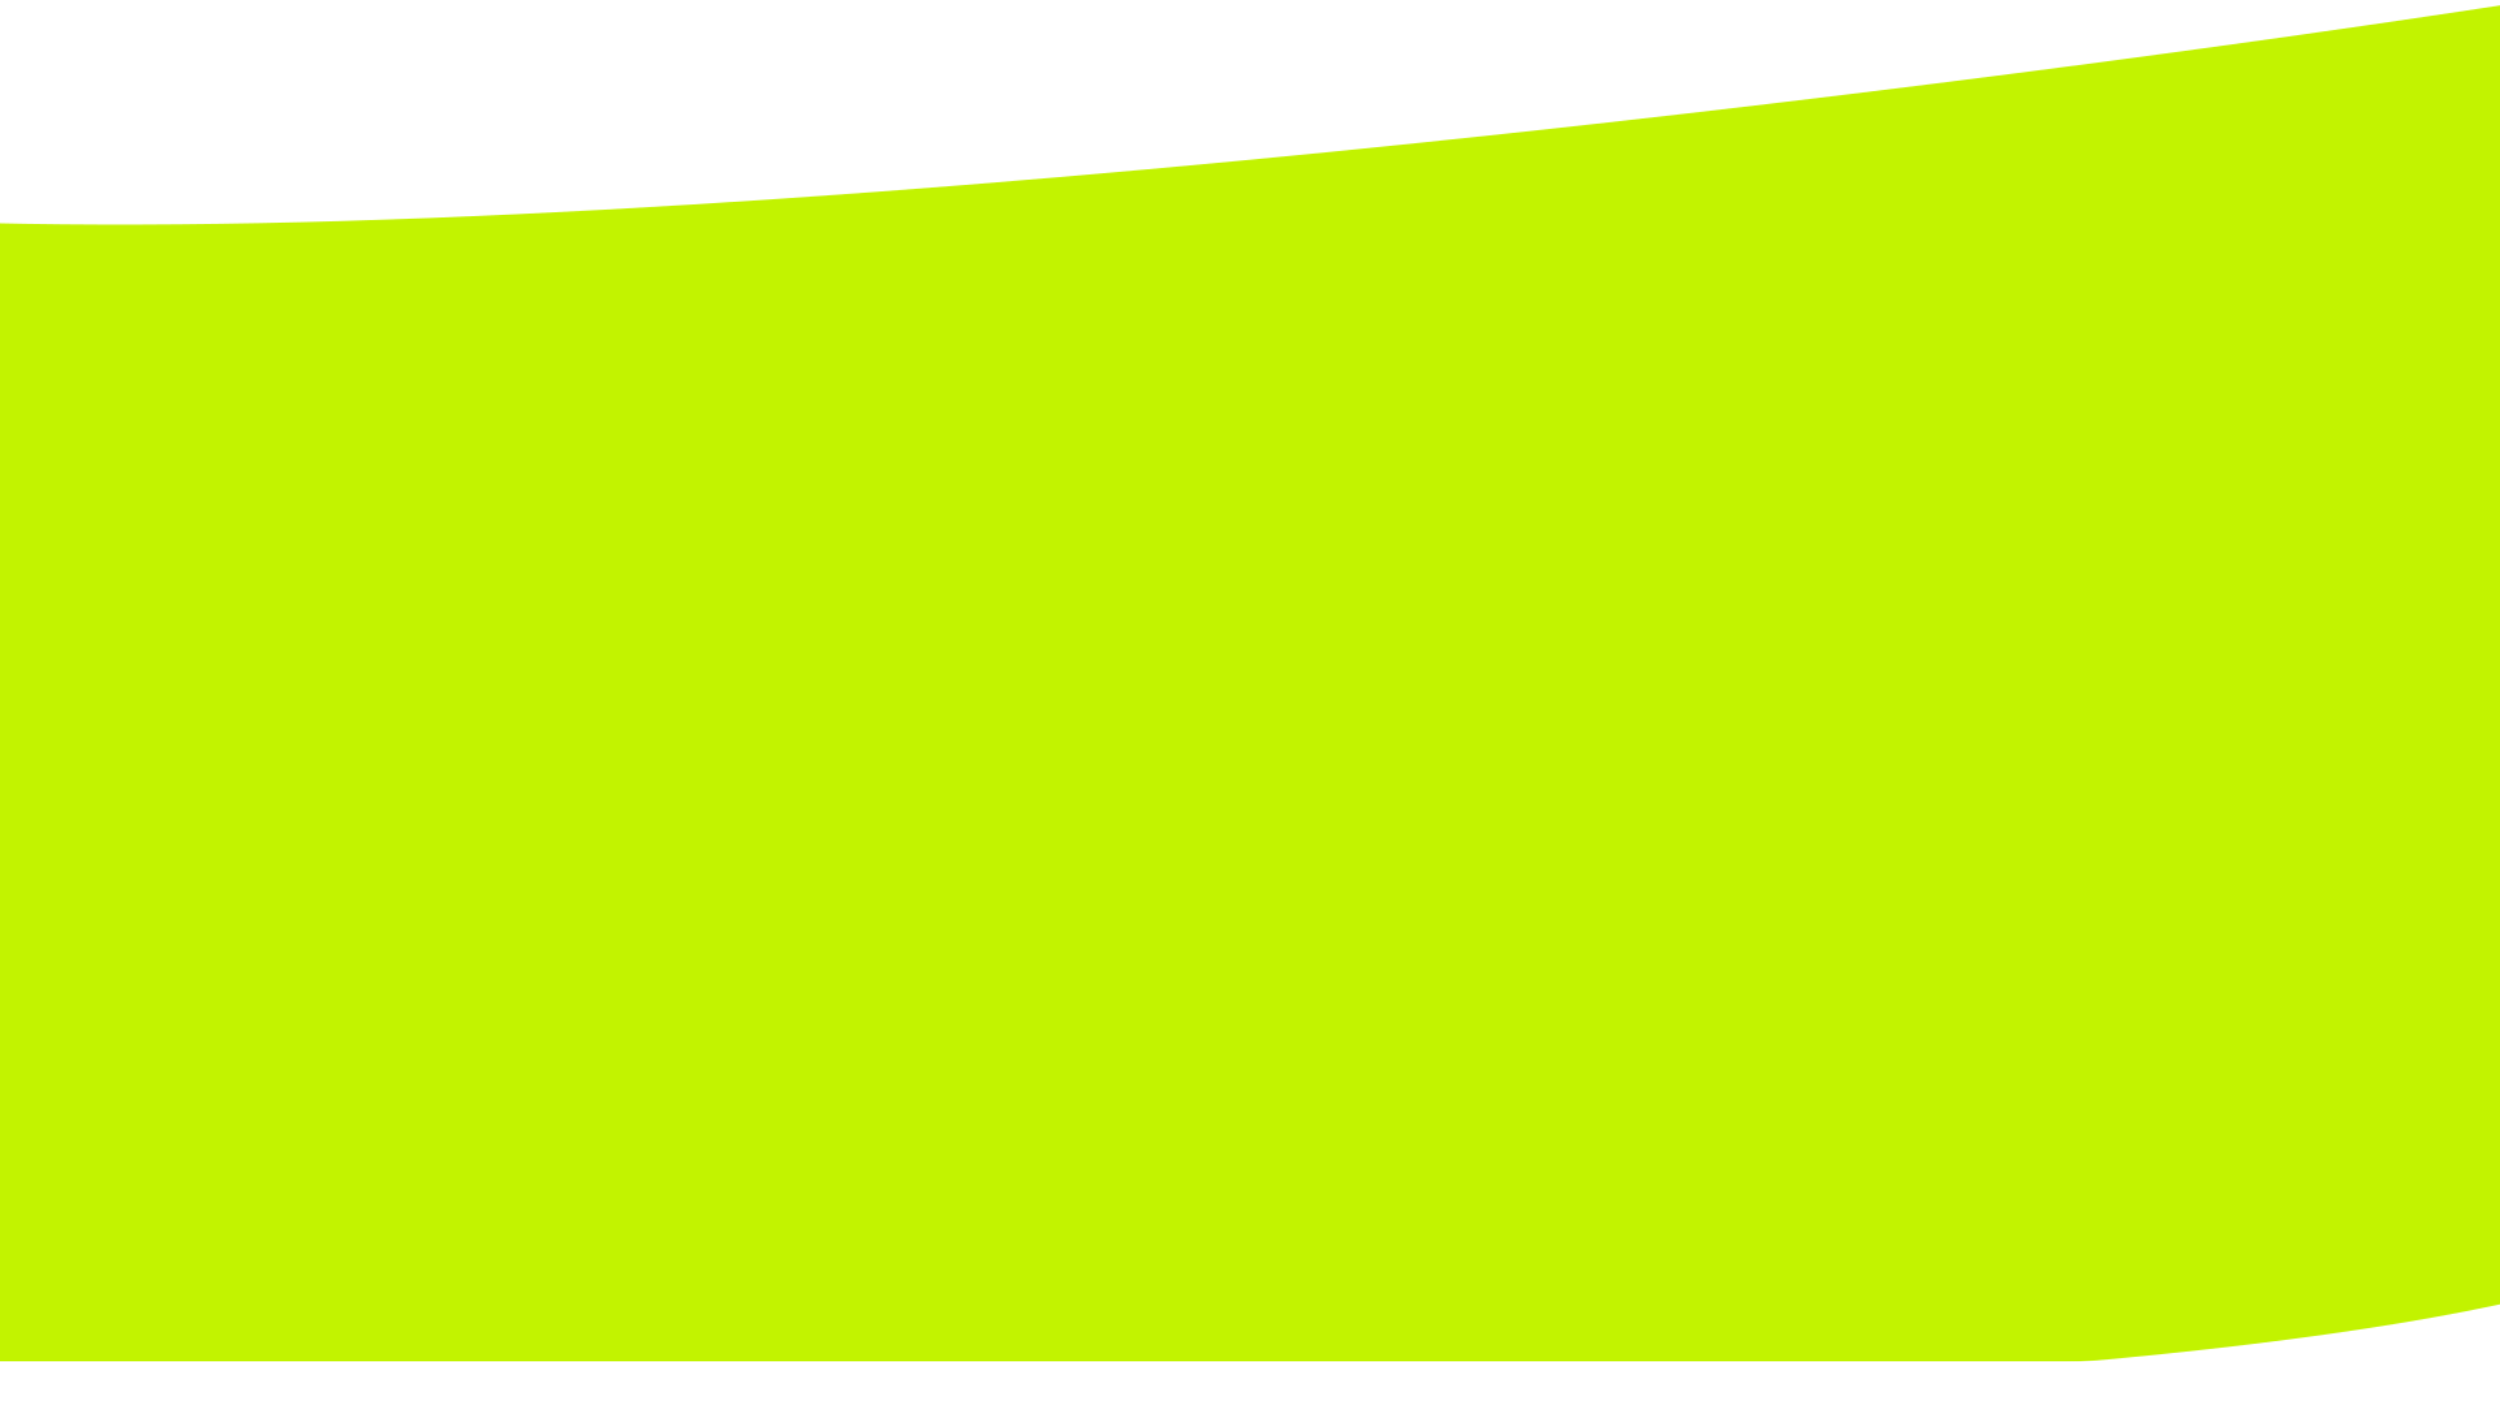<svg width="1920" height="1079" viewBox="0 0 1920 1079" fill="none" xmlns="http://www.w3.org/2000/svg">
<mask id="mask0_88_5658" style="mask-type:alpha" maskUnits="userSpaceOnUse" x="-364" y="0" width="2552" height="1079">
<path d="M-37.568 170.5C553.632 189.7 1531.77 64.833 1946.93 0C2094.27 255 2326.73 801.8 2077.93 949C1829.13 1096.2 563.932 1088.67 -37.568 1066.5C-283.902 759.833 -628.768 151.3 -37.568 170.5Z" fill="#C2F300"/>
</mask>
<g mask="url(#mask0_88_5658)">
<rect width="1937" height="1056" transform="matrix(-1 0 0 1 1931.93 -10.5)" fill="#C2F300"/>
</g>
</svg>